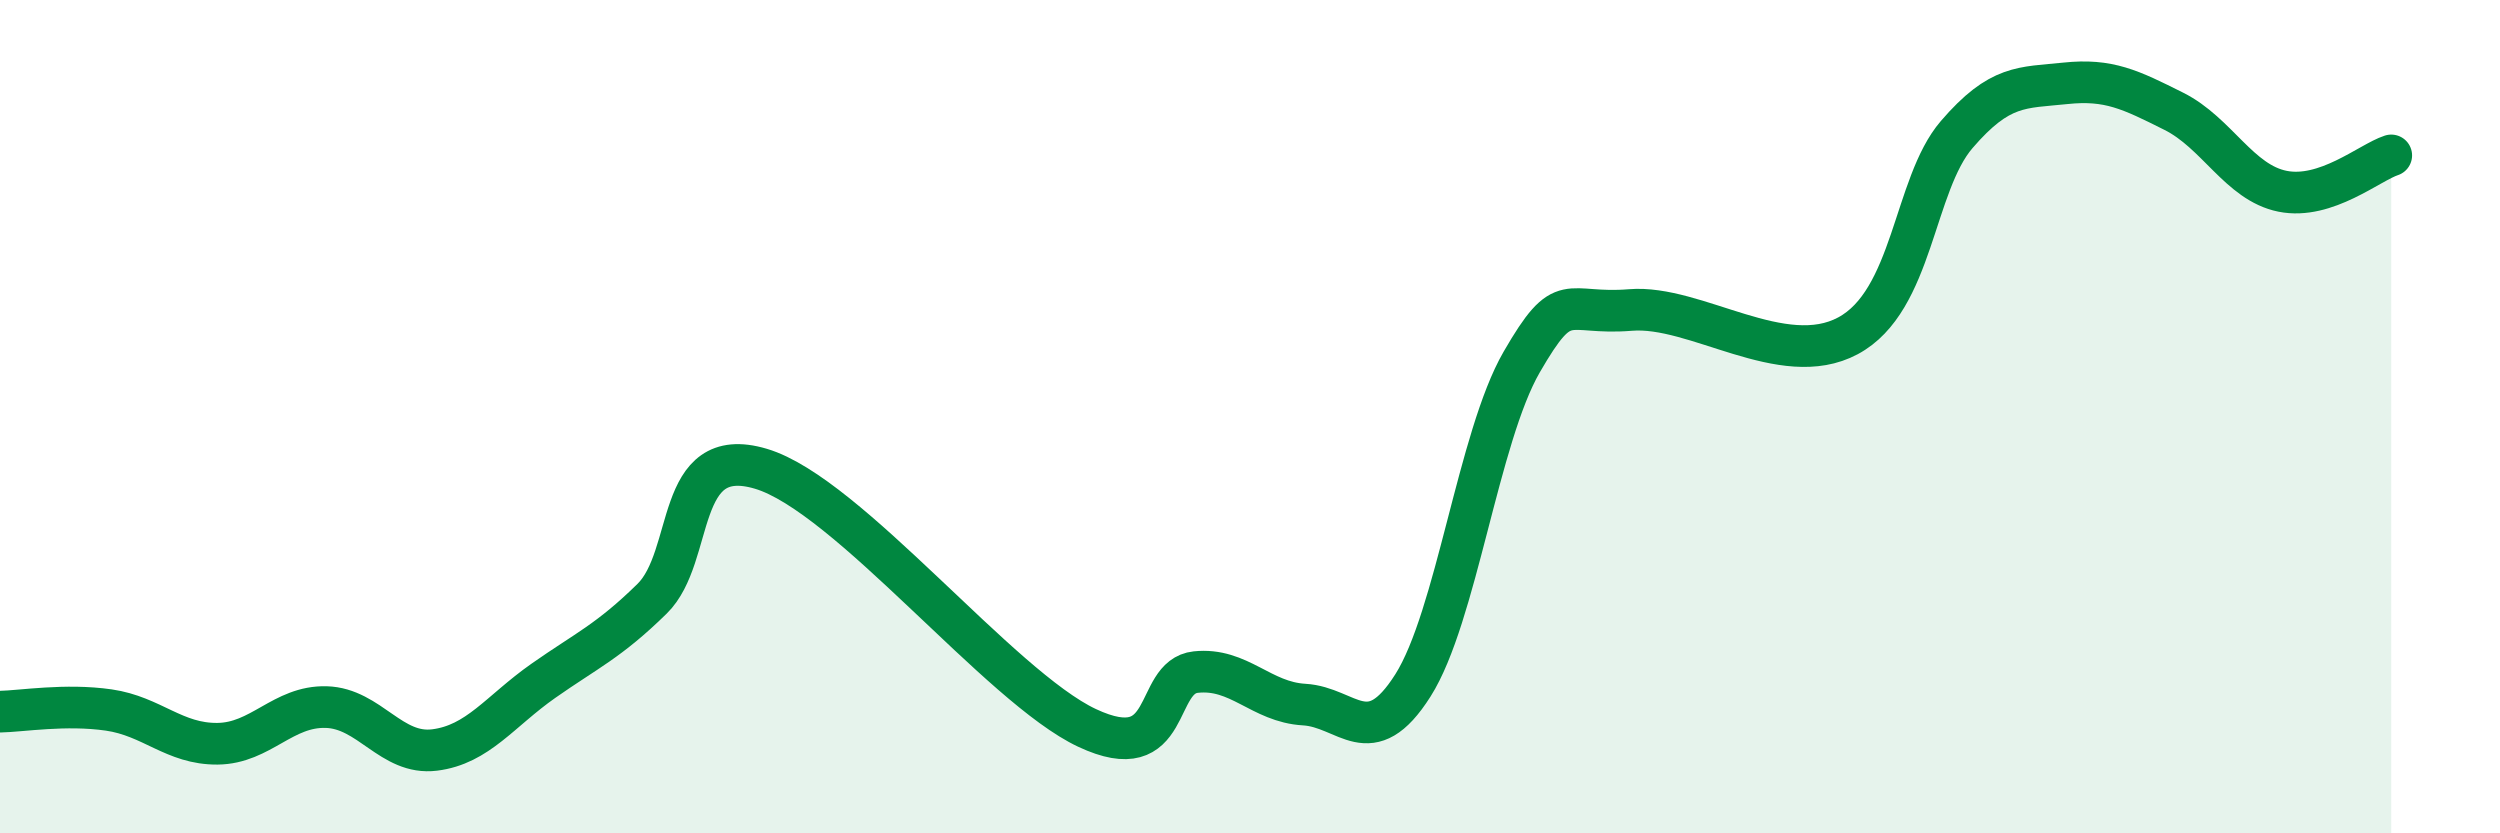 
    <svg width="60" height="20" viewBox="0 0 60 20" xmlns="http://www.w3.org/2000/svg">
      <path
        d="M 0,17.08 C 0.52,17.07 1.57,16.89 2.61,17.04 C 3.65,17.19 4.18,17.86 5.22,17.85 C 6.26,17.84 6.79,16.94 7.83,16.97 C 8.87,17 9.39,18.13 10.43,18 C 11.47,17.87 12,17.07 13.04,16.34 C 14.08,15.61 14.61,15.39 15.65,14.37 C 16.69,13.35 16.17,10.63 18.26,11.25 C 20.35,11.87 24,16.49 26.09,17.47 C 28.18,18.45 27.66,16.24 28.7,16.13 C 29.74,16.02 30.26,16.85 31.3,16.91 C 32.34,16.97 32.87,18.09 33.91,16.45 C 34.95,14.81 35.48,10.49 36.52,8.69 C 37.56,6.89 37.56,7.57 39.13,7.44 C 40.7,7.31 42.78,8.9 44.35,8.06 C 45.92,7.22 45.92,4.44 46.96,3.23 C 48,2.02 48.53,2.11 49.57,2 C 50.61,1.89 51.13,2.15 52.17,2.67 C 53.21,3.19 53.74,4.38 54.78,4.59 C 55.82,4.8 56.87,3.9 57.39,3.73L57.39 20L0 20Z"
        fill="#008740"
        opacity="0.1"
        stroke-linecap="round"
        stroke-linejoin="round"
      />
      <path
        d="M 0,17.08 C 0.52,17.07 1.57,16.89 2.61,17.04 C 3.65,17.19 4.18,17.86 5.22,17.85 C 6.26,17.84 6.79,16.94 7.83,16.97 C 8.87,17 9.39,18.13 10.43,18 C 11.47,17.87 12,17.07 13.04,16.34 C 14.08,15.61 14.61,15.39 15.65,14.37 C 16.69,13.35 16.17,10.63 18.26,11.25 C 20.35,11.87 24,16.49 26.09,17.47 C 28.18,18.45 27.66,16.24 28.7,16.13 C 29.74,16.02 30.26,16.85 31.3,16.91 C 32.34,16.97 32.87,18.09 33.91,16.45 C 34.95,14.81 35.48,10.49 36.52,8.69 C 37.56,6.89 37.56,7.57 39.13,7.44 C 40.7,7.31 42.78,8.9 44.35,8.06 C 45.92,7.22 45.92,4.44 46.96,3.23 C 48,2.02 48.53,2.11 49.57,2 C 50.61,1.89 51.13,2.15 52.17,2.67 C 53.21,3.19 53.74,4.38 54.78,4.59 C 55.82,4.8 56.87,3.9 57.39,3.73"
        stroke="#008740"
        stroke-width="1"
        fill="none"
        stroke-linecap="round"
        stroke-linejoin="round"
      />
    </svg>
  